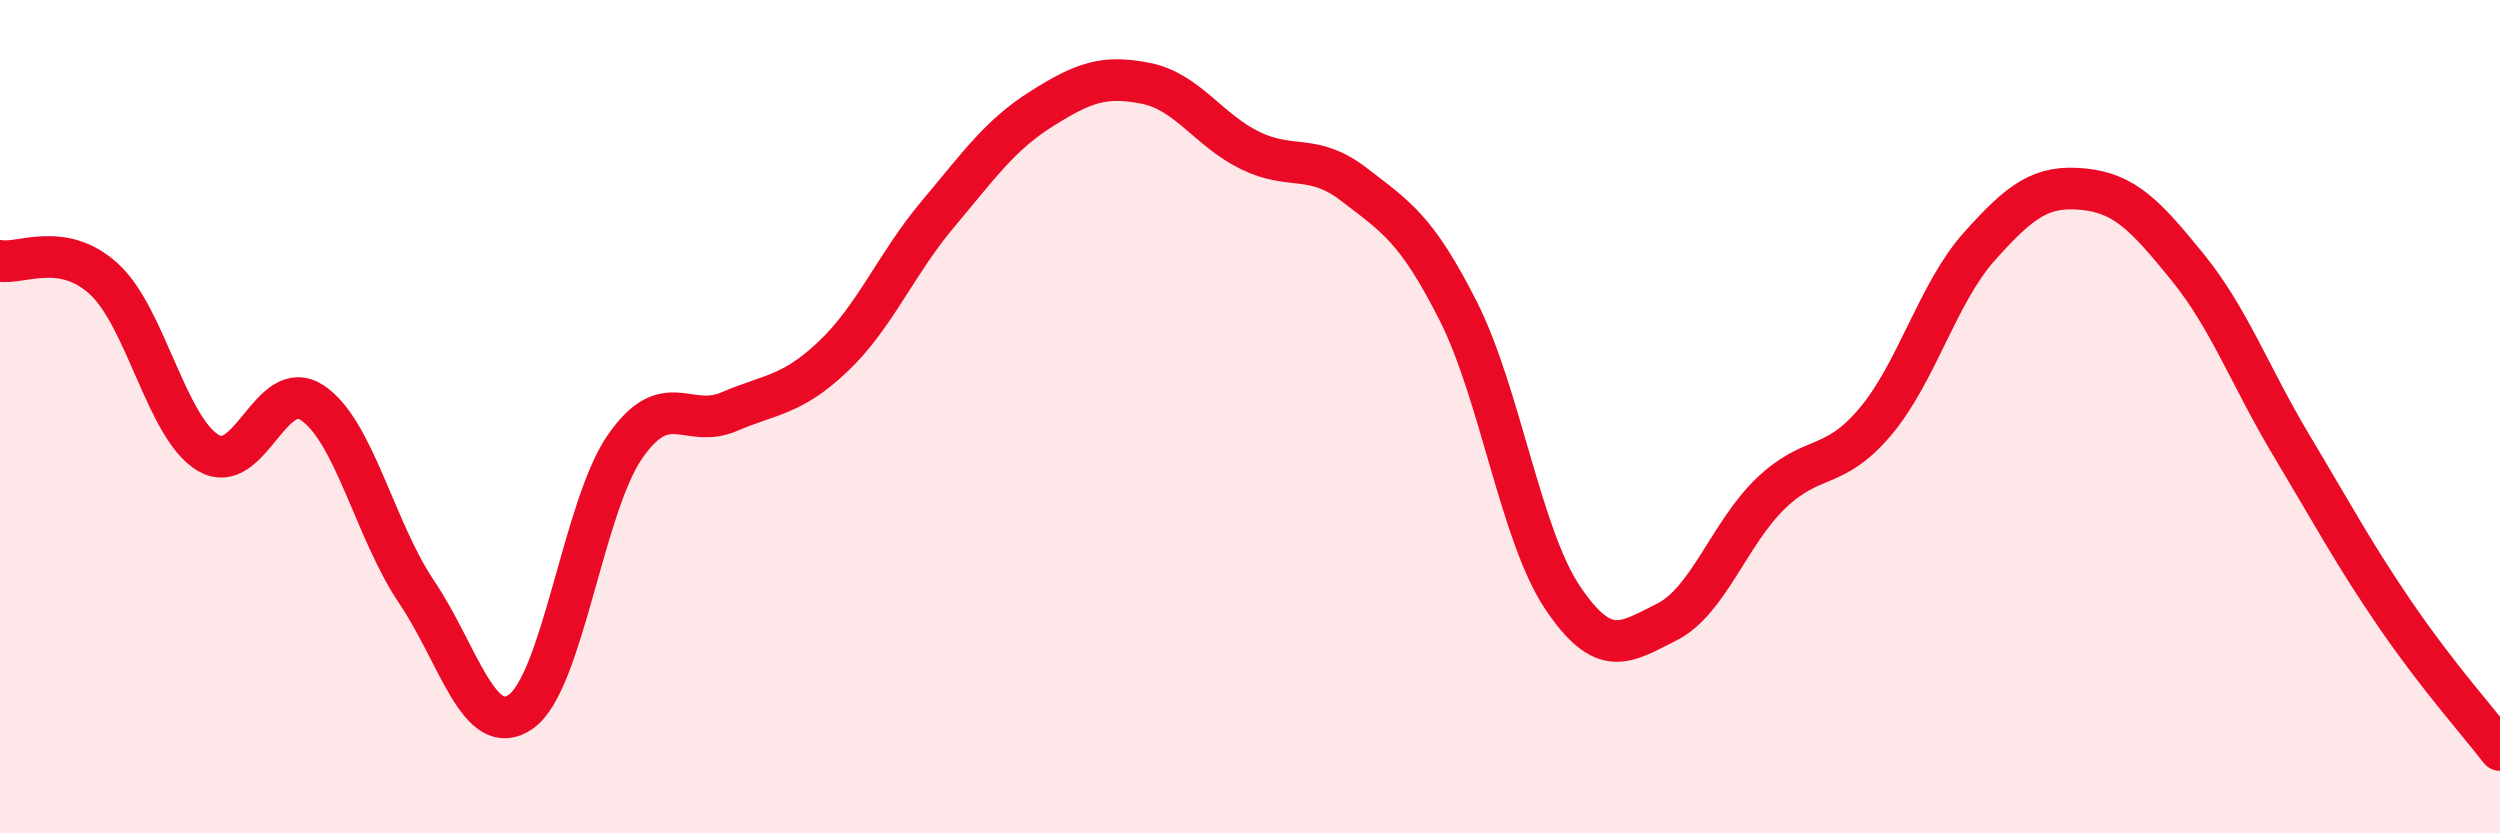 
    <svg width="60" height="20" viewBox="0 0 60 20" xmlns="http://www.w3.org/2000/svg">
      <path
        d="M 0,6.26 C 0.5,6.35 1.5,5.78 2.5,6.7 C 3.5,7.62 4,10.28 5,10.87 C 6,11.46 6.5,9 7.5,9.67 C 8.5,10.34 9,12.73 10,14.21 C 11,15.69 11.5,17.78 12.5,17.08 C 13.5,16.38 14,12.16 15,10.72 C 16,9.28 16.5,10.31 17.5,9.88 C 18.5,9.45 19,9.5 20,8.55 C 21,7.6 21.5,6.34 22.5,5.15 C 23.5,3.96 24,3.24 25,2.61 C 26,1.98 26.5,1.8 27.5,2 C 28.5,2.2 29,3.12 30,3.61 C 31,4.1 31.5,3.66 32.5,4.43 C 33.5,5.2 34,5.49 35,7.47 C 36,9.45 36.5,12.85 37.5,14.34 C 38.5,15.83 39,15.43 40,14.93 C 41,14.43 41.5,12.8 42.5,11.84 C 43.5,10.88 44,11.31 45,10.13 C 46,8.95 46.5,7.04 47.5,5.92 C 48.5,4.8 49,4.44 50,4.54 C 51,4.64 51.5,5.18 52.5,6.41 C 53.5,7.64 54,9.03 55,10.7 C 56,12.37 56.5,13.31 57.5,14.77 C 58.5,16.23 59.5,17.35 60,18L60 20L0 20Z"
        fill="#EB0A25"
        opacity="0.1"
        stroke-linecap="round"
        stroke-linejoin="round"
      />
      <path
        d="M 0,6.26 C 0.5,6.35 1.5,5.78 2.5,6.7 C 3.5,7.62 4,10.28 5,10.87 C 6,11.46 6.5,9 7.5,9.67 C 8.5,10.34 9,12.73 10,14.21 C 11,15.69 11.5,17.78 12.5,17.08 C 13.5,16.38 14,12.16 15,10.72 C 16,9.28 16.5,10.31 17.5,9.88 C 18.5,9.45 19,9.5 20,8.55 C 21,7.6 21.5,6.34 22.5,5.15 C 23.5,3.96 24,3.24 25,2.61 C 26,1.98 26.5,1.8 27.5,2 C 28.5,2.2 29,3.12 30,3.61 C 31,4.1 31.5,3.66 32.5,4.43 C 33.5,5.2 34,5.49 35,7.47 C 36,9.45 36.5,12.85 37.5,14.34 C 38.5,15.83 39,15.43 40,14.93 C 41,14.43 41.5,12.8 42.5,11.84 C 43.5,10.88 44,11.31 45,10.13 C 46,8.95 46.5,7.04 47.5,5.92 C 48.5,4.8 49,4.44 50,4.54 C 51,4.64 51.5,5.18 52.5,6.41 C 53.5,7.64 54,9.03 55,10.7 C 56,12.37 56.5,13.31 57.5,14.77 C 58.5,16.23 59.5,17.35 60,18"
        stroke="#EB0A25"
        stroke-width="1"
        fill="none"
        stroke-linecap="round"
        stroke-linejoin="round"
      />
    </svg>
  
